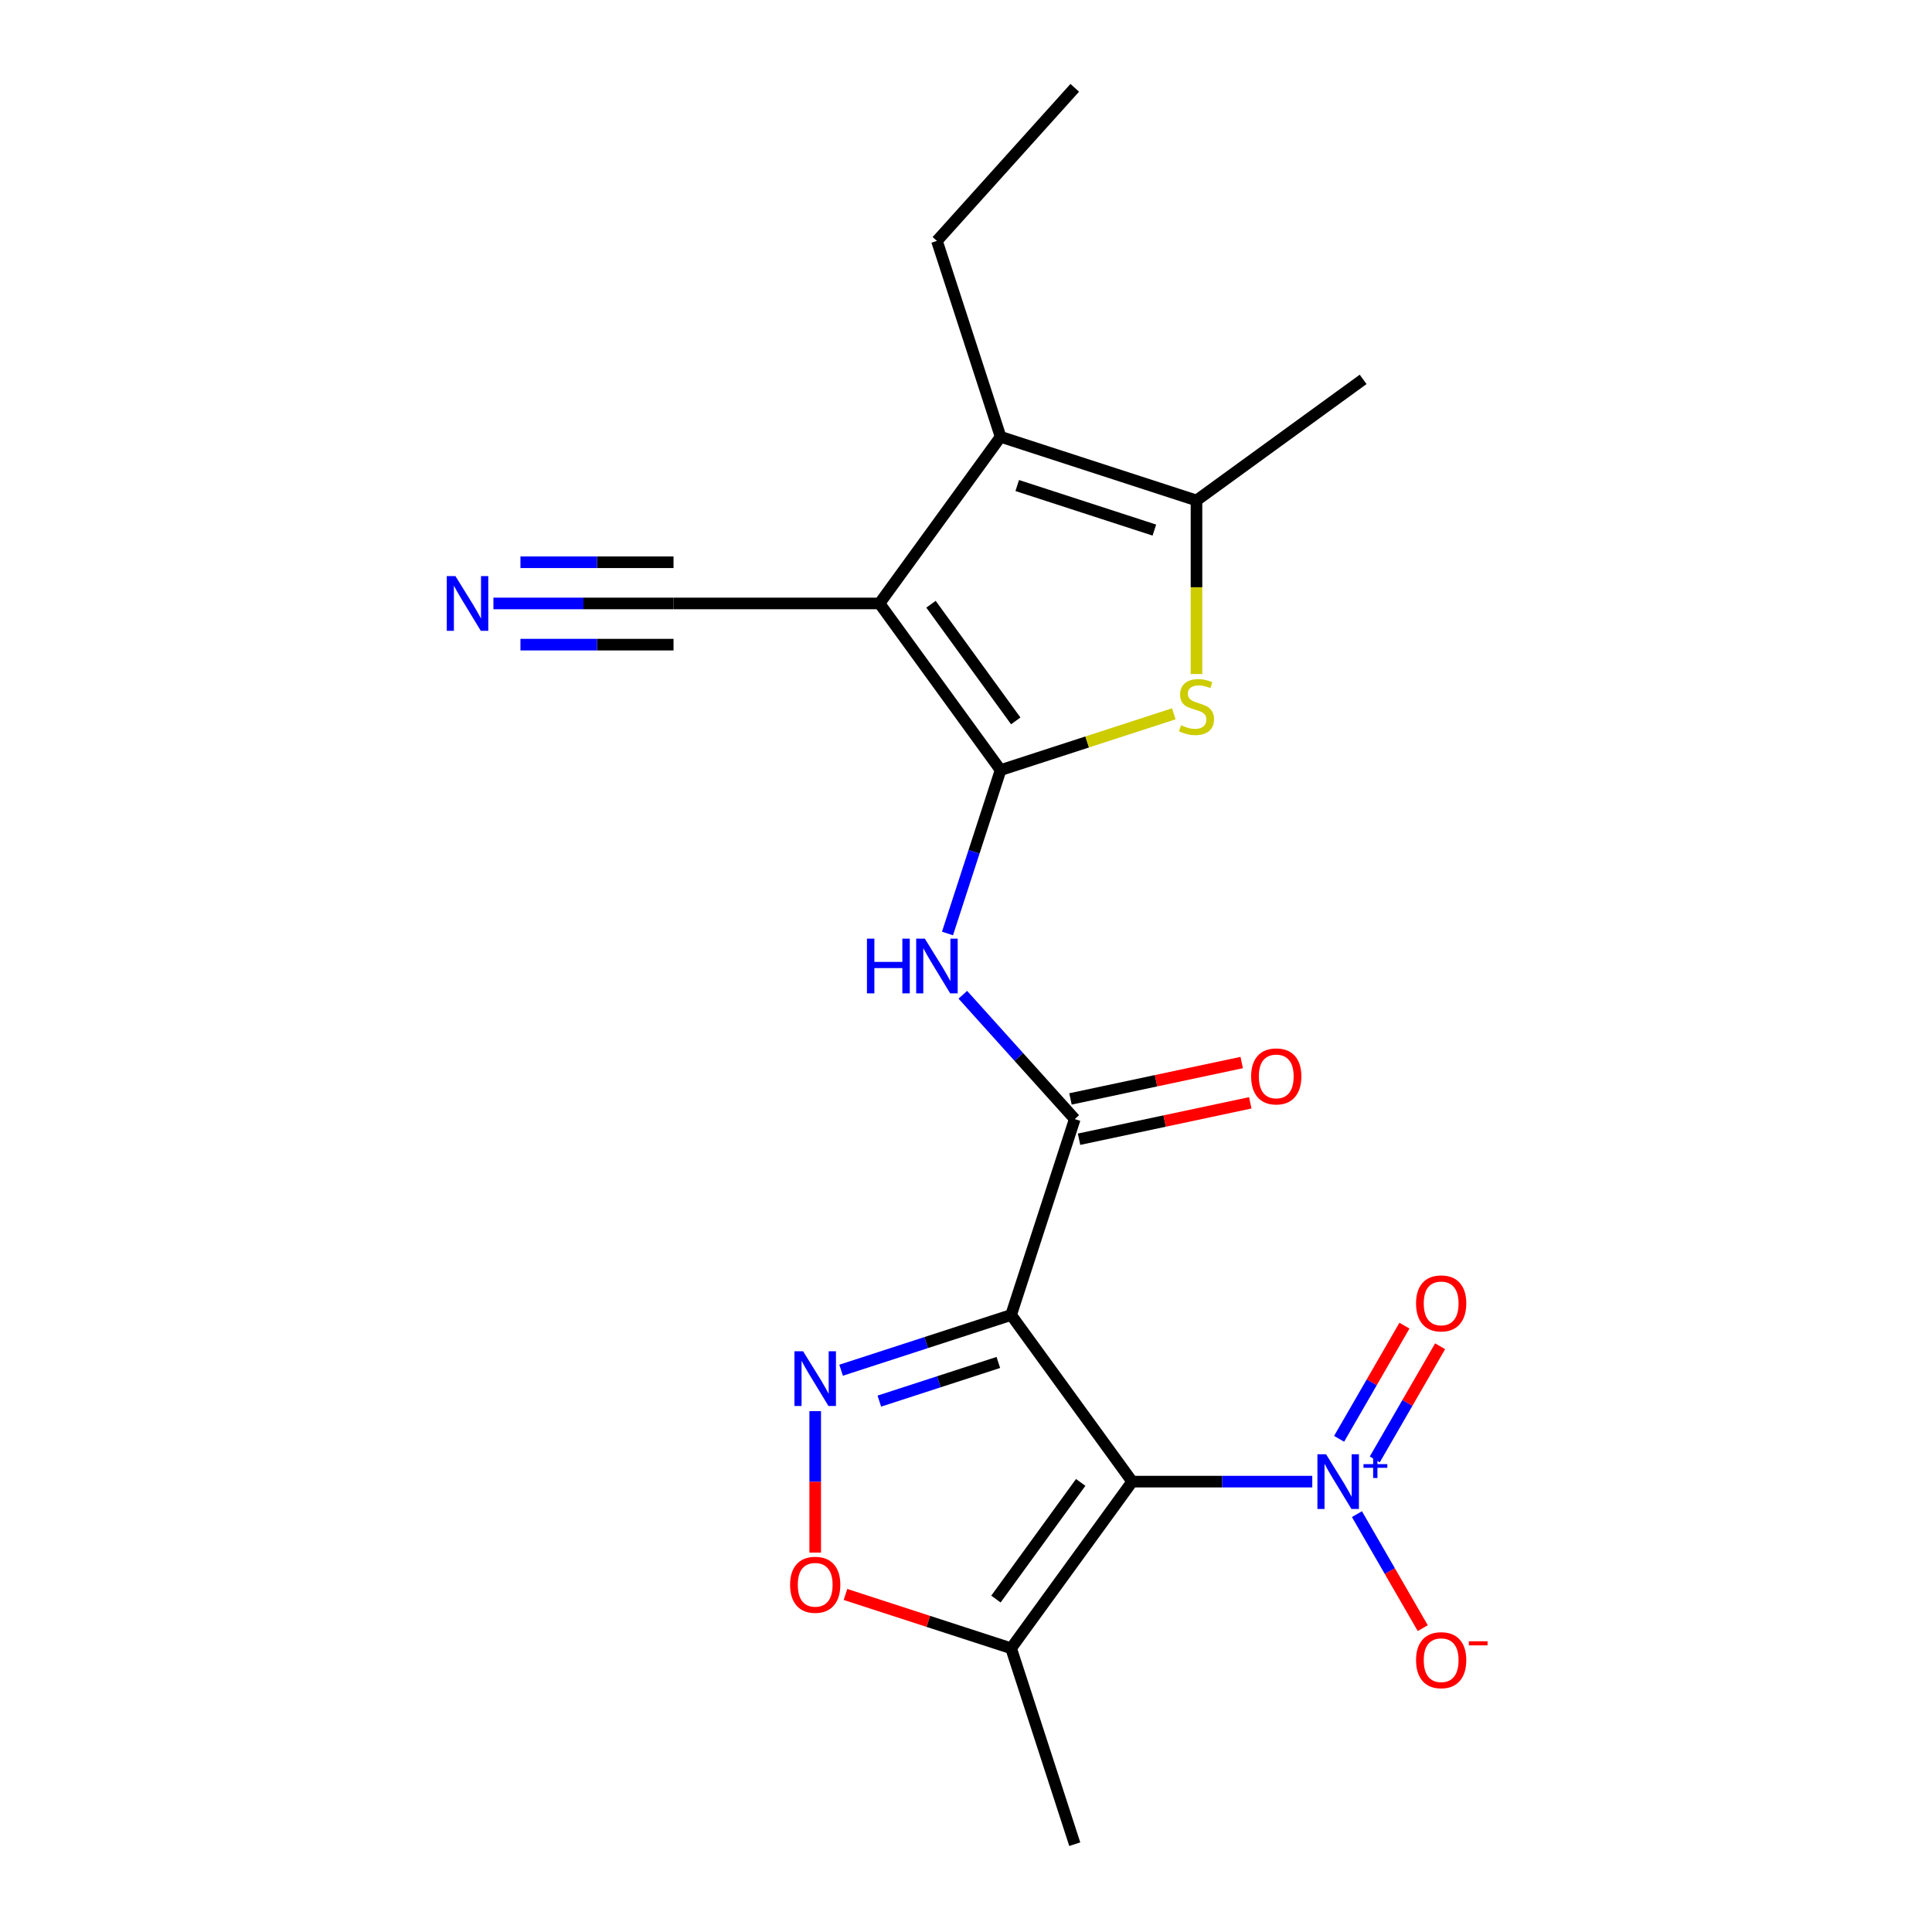 <?xml version='1.0' encoding='iso-8859-1'?>
<svg version='1.1' baseProfile='full'
              xmlns='http://www.w3.org/2000/svg'
                      xmlns:rdkit='http://www.rdkit.org/xml'
                      xmlns:xlink='http://www.w3.org/1999/xlink'
                  xml:space='preserve'
width='1000px' height='1000px' viewBox='0 0 1000 1000'>
<!-- END OF HEADER -->
<rect style='opacity:1.0;fill:#FFFFFF;stroke:none' width='1000' height='1000' x='0' y='0'> </rect>
<path class='bond-2' d='M 517.899,398.6 L 455.231,312.344' style='fill:none;fill-rule:evenodd;stroke:#000000;stroke-width:6px;stroke-linecap:butt;stroke-linejoin:miter;stroke-opacity:1' />
<path class='bond-2' d='M 525.75,373.128 L 481.882,312.748' style='fill:none;fill-rule:evenodd;stroke:#000000;stroke-width:6px;stroke-linecap:butt;stroke-linejoin:miter;stroke-opacity:1' />
<path class='bond-5' d='M 517.899,398.6 L 562.727,384.035' style='fill:none;fill-rule:evenodd;stroke:#000000;stroke-width:6px;stroke-linecap:butt;stroke-linejoin:miter;stroke-opacity:1' />
<path class='bond-5' d='M 562.727,384.035 L 607.554,369.469' style='fill:none;fill-rule:evenodd;stroke:#CCCC00;stroke-width:6px;stroke-linecap:butt;stroke-linejoin:miter;stroke-opacity:1' />
<path class='bond-8' d='M 517.899,398.6 L 504.159,440.887' style='fill:none;fill-rule:evenodd;stroke:#000000;stroke-width:6px;stroke-linecap:butt;stroke-linejoin:miter;stroke-opacity:1' />
<path class='bond-8' d='M 504.159,440.887 L 490.419,483.175' style='fill:none;fill-rule:evenodd;stroke:#0000FF;stroke-width:6px;stroke-linecap:butt;stroke-linejoin:miter;stroke-opacity:1' />
<path class='bond-0' d='M 586.016,766.889 L 523.347,680.633' style='fill:none;fill-rule:evenodd;stroke:#000000;stroke-width:6px;stroke-linecap:butt;stroke-linejoin:miter;stroke-opacity:1' />
<path class='bond-4' d='M 586.016,766.889 L 632.622,766.889' style='fill:none;fill-rule:evenodd;stroke:#000000;stroke-width:6px;stroke-linecap:butt;stroke-linejoin:miter;stroke-opacity:1' />
<path class='bond-4' d='M 632.622,766.889 L 679.229,766.889' style='fill:none;fill-rule:evenodd;stroke:#0000FF;stroke-width:6px;stroke-linecap:butt;stroke-linejoin:miter;stroke-opacity:1' />
<path class='bond-10' d='M 586.016,766.889 L 523.347,853.145' style='fill:none;fill-rule:evenodd;stroke:#000000;stroke-width:6px;stroke-linecap:butt;stroke-linejoin:miter;stroke-opacity:1' />
<path class='bond-10' d='M 559.364,767.294 L 515.496,827.673' style='fill:none;fill-rule:evenodd;stroke:#000000;stroke-width:6px;stroke-linecap:butt;stroke-linejoin:miter;stroke-opacity:1' />
<path class='bond-1' d='M 523.347,680.633 L 556.294,579.233' style='fill:none;fill-rule:evenodd;stroke:#000000;stroke-width:6px;stroke-linecap:butt;stroke-linejoin:miter;stroke-opacity:1' />
<path class='bond-3' d='M 523.347,680.633 L 479.35,694.929' style='fill:none;fill-rule:evenodd;stroke:#000000;stroke-width:6px;stroke-linecap:butt;stroke-linejoin:miter;stroke-opacity:1' />
<path class='bond-3' d='M 479.35,694.929 L 435.353,709.224' style='fill:none;fill-rule:evenodd;stroke:#0000FF;stroke-width:6px;stroke-linecap:butt;stroke-linejoin:miter;stroke-opacity:1' />
<path class='bond-3' d='M 516.737,705.202 L 485.939,715.209' style='fill:none;fill-rule:evenodd;stroke:#000000;stroke-width:6px;stroke-linecap:butt;stroke-linejoin:miter;stroke-opacity:1' />
<path class='bond-3' d='M 485.939,715.209 L 455.141,725.216' style='fill:none;fill-rule:evenodd;stroke:#0000FF;stroke-width:6px;stroke-linecap:butt;stroke-linejoin:miter;stroke-opacity:1' />
<path class='bond-7' d='M 455.231,312.344 L 517.899,226.088' style='fill:none;fill-rule:evenodd;stroke:#000000;stroke-width:6px;stroke-linecap:butt;stroke-linejoin:miter;stroke-opacity:1' />
<path class='bond-12' d='M 455.231,312.344 L 348.612,312.344' style='fill:none;fill-rule:evenodd;stroke:#000000;stroke-width:6px;stroke-linecap:butt;stroke-linejoin:miter;stroke-opacity:1' />
<path class='bond-11' d='M 421.947,730.405 L 421.947,767.02' style='fill:none;fill-rule:evenodd;stroke:#0000FF;stroke-width:6px;stroke-linecap:butt;stroke-linejoin:miter;stroke-opacity:1' />
<path class='bond-11' d='M 421.947,767.02 L 421.947,803.634' style='fill:none;fill-rule:evenodd;stroke:#FF0000;stroke-width:6px;stroke-linecap:butt;stroke-linejoin:miter;stroke-opacity:1' />
<path class='bond-14' d='M 702.349,783.715 L 719.383,813.219' style='fill:none;fill-rule:evenodd;stroke:#0000FF;stroke-width:6px;stroke-linecap:butt;stroke-linejoin:miter;stroke-opacity:1' />
<path class='bond-14' d='M 719.383,813.219 L 736.417,842.724' style='fill:none;fill-rule:evenodd;stroke:#FF0000;stroke-width:6px;stroke-linecap:butt;stroke-linejoin:miter;stroke-opacity:1' />
<path class='bond-15' d='M 711.582,755.395 L 728.489,726.11' style='fill:none;fill-rule:evenodd;stroke:#0000FF;stroke-width:6px;stroke-linecap:butt;stroke-linejoin:miter;stroke-opacity:1' />
<path class='bond-15' d='M 728.489,726.11 L 745.397,696.826' style='fill:none;fill-rule:evenodd;stroke:#FF0000;stroke-width:6px;stroke-linecap:butt;stroke-linejoin:miter;stroke-opacity:1' />
<path class='bond-15' d='M 693.115,744.733 L 710.023,715.448' style='fill:none;fill-rule:evenodd;stroke:#0000FF;stroke-width:6px;stroke-linecap:butt;stroke-linejoin:miter;stroke-opacity:1' />
<path class='bond-15' d='M 710.023,715.448 L 726.93,686.164' style='fill:none;fill-rule:evenodd;stroke:#FF0000;stroke-width:6px;stroke-linecap:butt;stroke-linejoin:miter;stroke-opacity:1' />
<path class='bond-9' d='M 619.3,348.867 L 619.3,303.951' style='fill:none;fill-rule:evenodd;stroke:#CCCC00;stroke-width:6px;stroke-linecap:butt;stroke-linejoin:miter;stroke-opacity:1' />
<path class='bond-9' d='M 619.3,303.951 L 619.3,259.035' style='fill:none;fill-rule:evenodd;stroke:#000000;stroke-width:6px;stroke-linecap:butt;stroke-linejoin:miter;stroke-opacity:1' />
<path class='bond-6' d='M 556.294,579.233 L 527.326,547.061' style='fill:none;fill-rule:evenodd;stroke:#000000;stroke-width:6px;stroke-linecap:butt;stroke-linejoin:miter;stroke-opacity:1' />
<path class='bond-6' d='M 527.326,547.061 L 498.358,514.888' style='fill:none;fill-rule:evenodd;stroke:#0000FF;stroke-width:6px;stroke-linecap:butt;stroke-linejoin:miter;stroke-opacity:1' />
<path class='bond-16' d='M 558.511,589.662 L 602.822,580.243' style='fill:none;fill-rule:evenodd;stroke:#000000;stroke-width:6px;stroke-linecap:butt;stroke-linejoin:miter;stroke-opacity:1' />
<path class='bond-16' d='M 602.822,580.243 L 647.134,570.824' style='fill:none;fill-rule:evenodd;stroke:#FF0000;stroke-width:6px;stroke-linecap:butt;stroke-linejoin:miter;stroke-opacity:1' />
<path class='bond-16' d='M 554.077,568.804 L 598.389,559.385' style='fill:none;fill-rule:evenodd;stroke:#000000;stroke-width:6px;stroke-linecap:butt;stroke-linejoin:miter;stroke-opacity:1' />
<path class='bond-16' d='M 598.389,559.385 L 642.701,549.967' style='fill:none;fill-rule:evenodd;stroke:#FF0000;stroke-width:6px;stroke-linecap:butt;stroke-linejoin:miter;stroke-opacity:1' />
<path class='bond-17' d='M 517.899,226.088 L 484.953,124.687' style='fill:none;fill-rule:evenodd;stroke:#000000;stroke-width:6px;stroke-linecap:butt;stroke-linejoin:miter;stroke-opacity:1' />
<path class='bond-21' d='M 517.899,226.088 L 619.3,259.035' style='fill:none;fill-rule:evenodd;stroke:#000000;stroke-width:6px;stroke-linecap:butt;stroke-linejoin:miter;stroke-opacity:1' />
<path class='bond-21' d='M 526.52,251.31 L 597.5,274.373' style='fill:none;fill-rule:evenodd;stroke:#000000;stroke-width:6px;stroke-linecap:butt;stroke-linejoin:miter;stroke-opacity:1' />
<path class='bond-18' d='M 619.3,259.035 L 705.556,196.366' style='fill:none;fill-rule:evenodd;stroke:#000000;stroke-width:6px;stroke-linecap:butt;stroke-linejoin:miter;stroke-opacity:1' />
<path class='bond-19' d='M 523.347,853.145 L 556.294,954.545' style='fill:none;fill-rule:evenodd;stroke:#000000;stroke-width:6px;stroke-linecap:butt;stroke-linejoin:miter;stroke-opacity:1' />
<path class='bond-22' d='M 523.347,853.145 L 480.48,839.217' style='fill:none;fill-rule:evenodd;stroke:#000000;stroke-width:6px;stroke-linecap:butt;stroke-linejoin:miter;stroke-opacity:1' />
<path class='bond-22' d='M 480.48,839.217 L 437.613,825.288' style='fill:none;fill-rule:evenodd;stroke:#FF0000;stroke-width:6px;stroke-linecap:butt;stroke-linejoin:miter;stroke-opacity:1' />
<path class='bond-13' d='M 348.612,312.344 L 302.006,312.344' style='fill:none;fill-rule:evenodd;stroke:#000000;stroke-width:6px;stroke-linecap:butt;stroke-linejoin:miter;stroke-opacity:1' />
<path class='bond-13' d='M 302.006,312.344 L 255.399,312.344' style='fill:none;fill-rule:evenodd;stroke:#0000FF;stroke-width:6px;stroke-linecap:butt;stroke-linejoin:miter;stroke-opacity:1' />
<path class='bond-13' d='M 348.612,291.02 L 308.997,291.02' style='fill:none;fill-rule:evenodd;stroke:#000000;stroke-width:6px;stroke-linecap:butt;stroke-linejoin:miter;stroke-opacity:1' />
<path class='bond-13' d='M 308.997,291.02 L 269.381,291.02' style='fill:none;fill-rule:evenodd;stroke:#0000FF;stroke-width:6px;stroke-linecap:butt;stroke-linejoin:miter;stroke-opacity:1' />
<path class='bond-13' d='M 348.612,333.667 L 308.997,333.667' style='fill:none;fill-rule:evenodd;stroke:#000000;stroke-width:6px;stroke-linecap:butt;stroke-linejoin:miter;stroke-opacity:1' />
<path class='bond-13' d='M 308.997,333.667 L 269.381,333.667' style='fill:none;fill-rule:evenodd;stroke:#0000FF;stroke-width:6px;stroke-linecap:butt;stroke-linejoin:miter;stroke-opacity:1' />
<path class='bond-20' d='M 484.953,124.687 L 556.294,45.455' style='fill:none;fill-rule:evenodd;stroke:#000000;stroke-width:6px;stroke-linecap:butt;stroke-linejoin:miter;stroke-opacity:1' />
<path  class='atom-4' d='M 415.687 699.42
L 424.967 714.42
Q 425.887 715.9, 427.367 718.58
Q 428.847 721.26, 428.927 721.42
L 428.927 699.42
L 432.687 699.42
L 432.687 727.74
L 428.807 727.74
L 418.847 711.34
Q 417.687 709.42, 416.447 707.22
Q 415.247 705.02, 414.887 704.34
L 414.887 727.74
L 411.207 727.74
L 411.207 699.42
L 415.687 699.42
' fill='#0000FF'/>
<path  class='atom-5' d='M 686.374 752.729
L 695.654 767.729
Q 696.574 769.209, 698.054 771.889
Q 699.534 774.569, 699.614 774.729
L 699.614 752.729
L 703.374 752.729
L 703.374 781.049
L 699.494 781.049
L 689.534 764.649
Q 688.374 762.729, 687.134 760.529
Q 685.934 758.329, 685.574 757.649
L 685.574 781.049
L 681.894 781.049
L 681.894 752.729
L 686.374 752.729
' fill='#0000FF'/>
<path  class='atom-5' d='M 705.75 757.834
L 710.74 757.834
L 710.74 752.58
L 712.958 752.58
L 712.958 757.834
L 718.079 757.834
L 718.079 759.735
L 712.958 759.735
L 712.958 765.015
L 710.74 765.015
L 710.74 759.735
L 705.75 759.735
L 705.75 757.834
' fill='#0000FF'/>
<path  class='atom-6' d='M 611.3 375.373
Q 611.62 375.493, 612.94 376.053
Q 614.26 376.613, 615.7 376.973
Q 617.18 377.293, 618.62 377.293
Q 621.3 377.293, 622.86 376.013
Q 624.42 374.693, 624.42 372.413
Q 624.42 370.853, 623.62 369.893
Q 622.86 368.933, 621.66 368.413
Q 620.46 367.893, 618.46 367.293
Q 615.94 366.533, 614.42 365.813
Q 612.94 365.093, 611.86 363.573
Q 610.82 362.053, 610.82 359.493
Q 610.82 355.933, 613.22 353.733
Q 615.66 351.533, 620.46 351.533
Q 623.74 351.533, 627.46 353.093
L 626.54 356.173
Q 623.14 354.773, 620.58 354.773
Q 617.82 354.773, 616.3 355.933
Q 614.78 357.053, 614.82 359.013
Q 614.82 360.533, 615.58 361.453
Q 616.38 362.373, 617.5 362.893
Q 618.66 363.413, 620.58 364.013
Q 623.14 364.813, 624.66 365.613
Q 626.18 366.413, 627.26 368.053
Q 628.38 369.653, 628.38 372.413
Q 628.38 376.333, 625.74 378.453
Q 623.14 380.533, 618.78 380.533
Q 616.26 380.533, 614.34 379.973
Q 612.46 379.453, 610.22 378.533
L 611.3 375.373
' fill='#CCCC00'/>
<path  class='atom-9' d='M 448.733 485.84
L 452.573 485.84
L 452.573 497.88
L 467.053 497.88
L 467.053 485.84
L 470.893 485.84
L 470.893 514.16
L 467.053 514.16
L 467.053 501.08
L 452.573 501.08
L 452.573 514.16
L 448.733 514.16
L 448.733 485.84
' fill='#0000FF'/>
<path  class='atom-9' d='M 478.693 485.84
L 487.973 500.84
Q 488.893 502.32, 490.373 505
Q 491.853 507.68, 491.933 507.84
L 491.933 485.84
L 495.693 485.84
L 495.693 514.16
L 491.813 514.16
L 481.853 497.76
Q 480.693 495.84, 479.453 493.64
Q 478.253 491.44, 477.893 490.76
L 477.893 514.16
L 474.213 514.16
L 474.213 485.84
L 478.693 485.84
' fill='#0000FF'/>
<path  class='atom-12' d='M 408.947 820.278
Q 408.947 813.478, 412.307 809.678
Q 415.667 805.878, 421.947 805.878
Q 428.227 805.878, 431.587 809.678
Q 434.947 813.478, 434.947 820.278
Q 434.947 827.158, 431.547 831.078
Q 428.147 834.958, 421.947 834.958
Q 415.707 834.958, 412.307 831.078
Q 408.947 827.198, 408.947 820.278
M 421.947 831.758
Q 426.267 831.758, 428.587 828.878
Q 430.947 825.958, 430.947 820.278
Q 430.947 814.718, 428.587 811.918
Q 426.267 809.078, 421.947 809.078
Q 417.627 809.078, 415.267 811.878
Q 412.947 814.678, 412.947 820.278
Q 412.947 825.998, 415.267 828.878
Q 417.627 831.758, 421.947 831.758
' fill='#FF0000'/>
<path  class='atom-14' d='M 235.734 298.184
L 245.014 313.184
Q 245.934 314.664, 247.414 317.344
Q 248.894 320.024, 248.974 320.184
L 248.974 298.184
L 252.734 298.184
L 252.734 326.504
L 248.854 326.504
L 238.894 310.104
Q 237.734 308.184, 236.494 305.984
Q 235.294 303.784, 234.934 303.104
L 234.934 326.504
L 231.254 326.504
L 231.254 298.184
L 235.734 298.184
' fill='#0000FF'/>
<path  class='atom-15' d='M 732.944 859.303
Q 732.944 852.503, 736.304 848.703
Q 739.664 844.903, 745.944 844.903
Q 752.224 844.903, 755.584 848.703
Q 758.944 852.503, 758.944 859.303
Q 758.944 866.183, 755.544 870.103
Q 752.144 873.983, 745.944 873.983
Q 739.704 873.983, 736.304 870.103
Q 732.944 866.223, 732.944 859.303
M 745.944 870.783
Q 750.264 870.783, 752.584 867.903
Q 754.944 864.983, 754.944 859.303
Q 754.944 853.743, 752.584 850.943
Q 750.264 848.103, 745.944 848.103
Q 741.624 848.103, 739.264 850.903
Q 736.944 853.703, 736.944 859.303
Q 736.944 865.023, 739.264 867.903
Q 741.624 870.783, 745.944 870.783
' fill='#FF0000'/>
<path  class='atom-15' d='M 760.264 849.526
L 769.952 849.526
L 769.952 851.638
L 760.264 851.638
L 760.264 849.526
' fill='#FF0000'/>
<path  class='atom-16' d='M 732.944 674.635
Q 732.944 667.835, 736.304 664.035
Q 739.664 660.235, 745.944 660.235
Q 752.224 660.235, 755.584 664.035
Q 758.944 667.835, 758.944 674.635
Q 758.944 681.515, 755.544 685.435
Q 752.144 689.315, 745.944 689.315
Q 739.704 689.315, 736.304 685.435
Q 732.944 681.555, 732.944 674.635
M 745.944 686.115
Q 750.264 686.115, 752.584 683.235
Q 754.944 680.315, 754.944 674.635
Q 754.944 669.075, 752.584 666.275
Q 750.264 663.435, 745.944 663.435
Q 741.624 663.435, 739.264 666.235
Q 736.944 669.035, 736.944 674.635
Q 736.944 680.355, 739.264 683.235
Q 741.624 686.115, 745.944 686.115
' fill='#FF0000'/>
<path  class='atom-17' d='M 647.583 557.146
Q 647.583 550.346, 650.943 546.546
Q 654.303 542.746, 660.583 542.746
Q 666.863 542.746, 670.223 546.546
Q 673.583 550.346, 673.583 557.146
Q 673.583 564.026, 670.183 567.946
Q 666.783 571.826, 660.583 571.826
Q 654.343 571.826, 650.943 567.946
Q 647.583 564.066, 647.583 557.146
M 660.583 568.626
Q 664.903 568.626, 667.223 565.746
Q 669.583 562.826, 669.583 557.146
Q 669.583 551.586, 667.223 548.786
Q 664.903 545.946, 660.583 545.946
Q 656.263 545.946, 653.903 548.746
Q 651.583 551.546, 651.583 557.146
Q 651.583 562.866, 653.903 565.746
Q 656.263 568.626, 660.583 568.626
' fill='#FF0000'/>
</svg>

